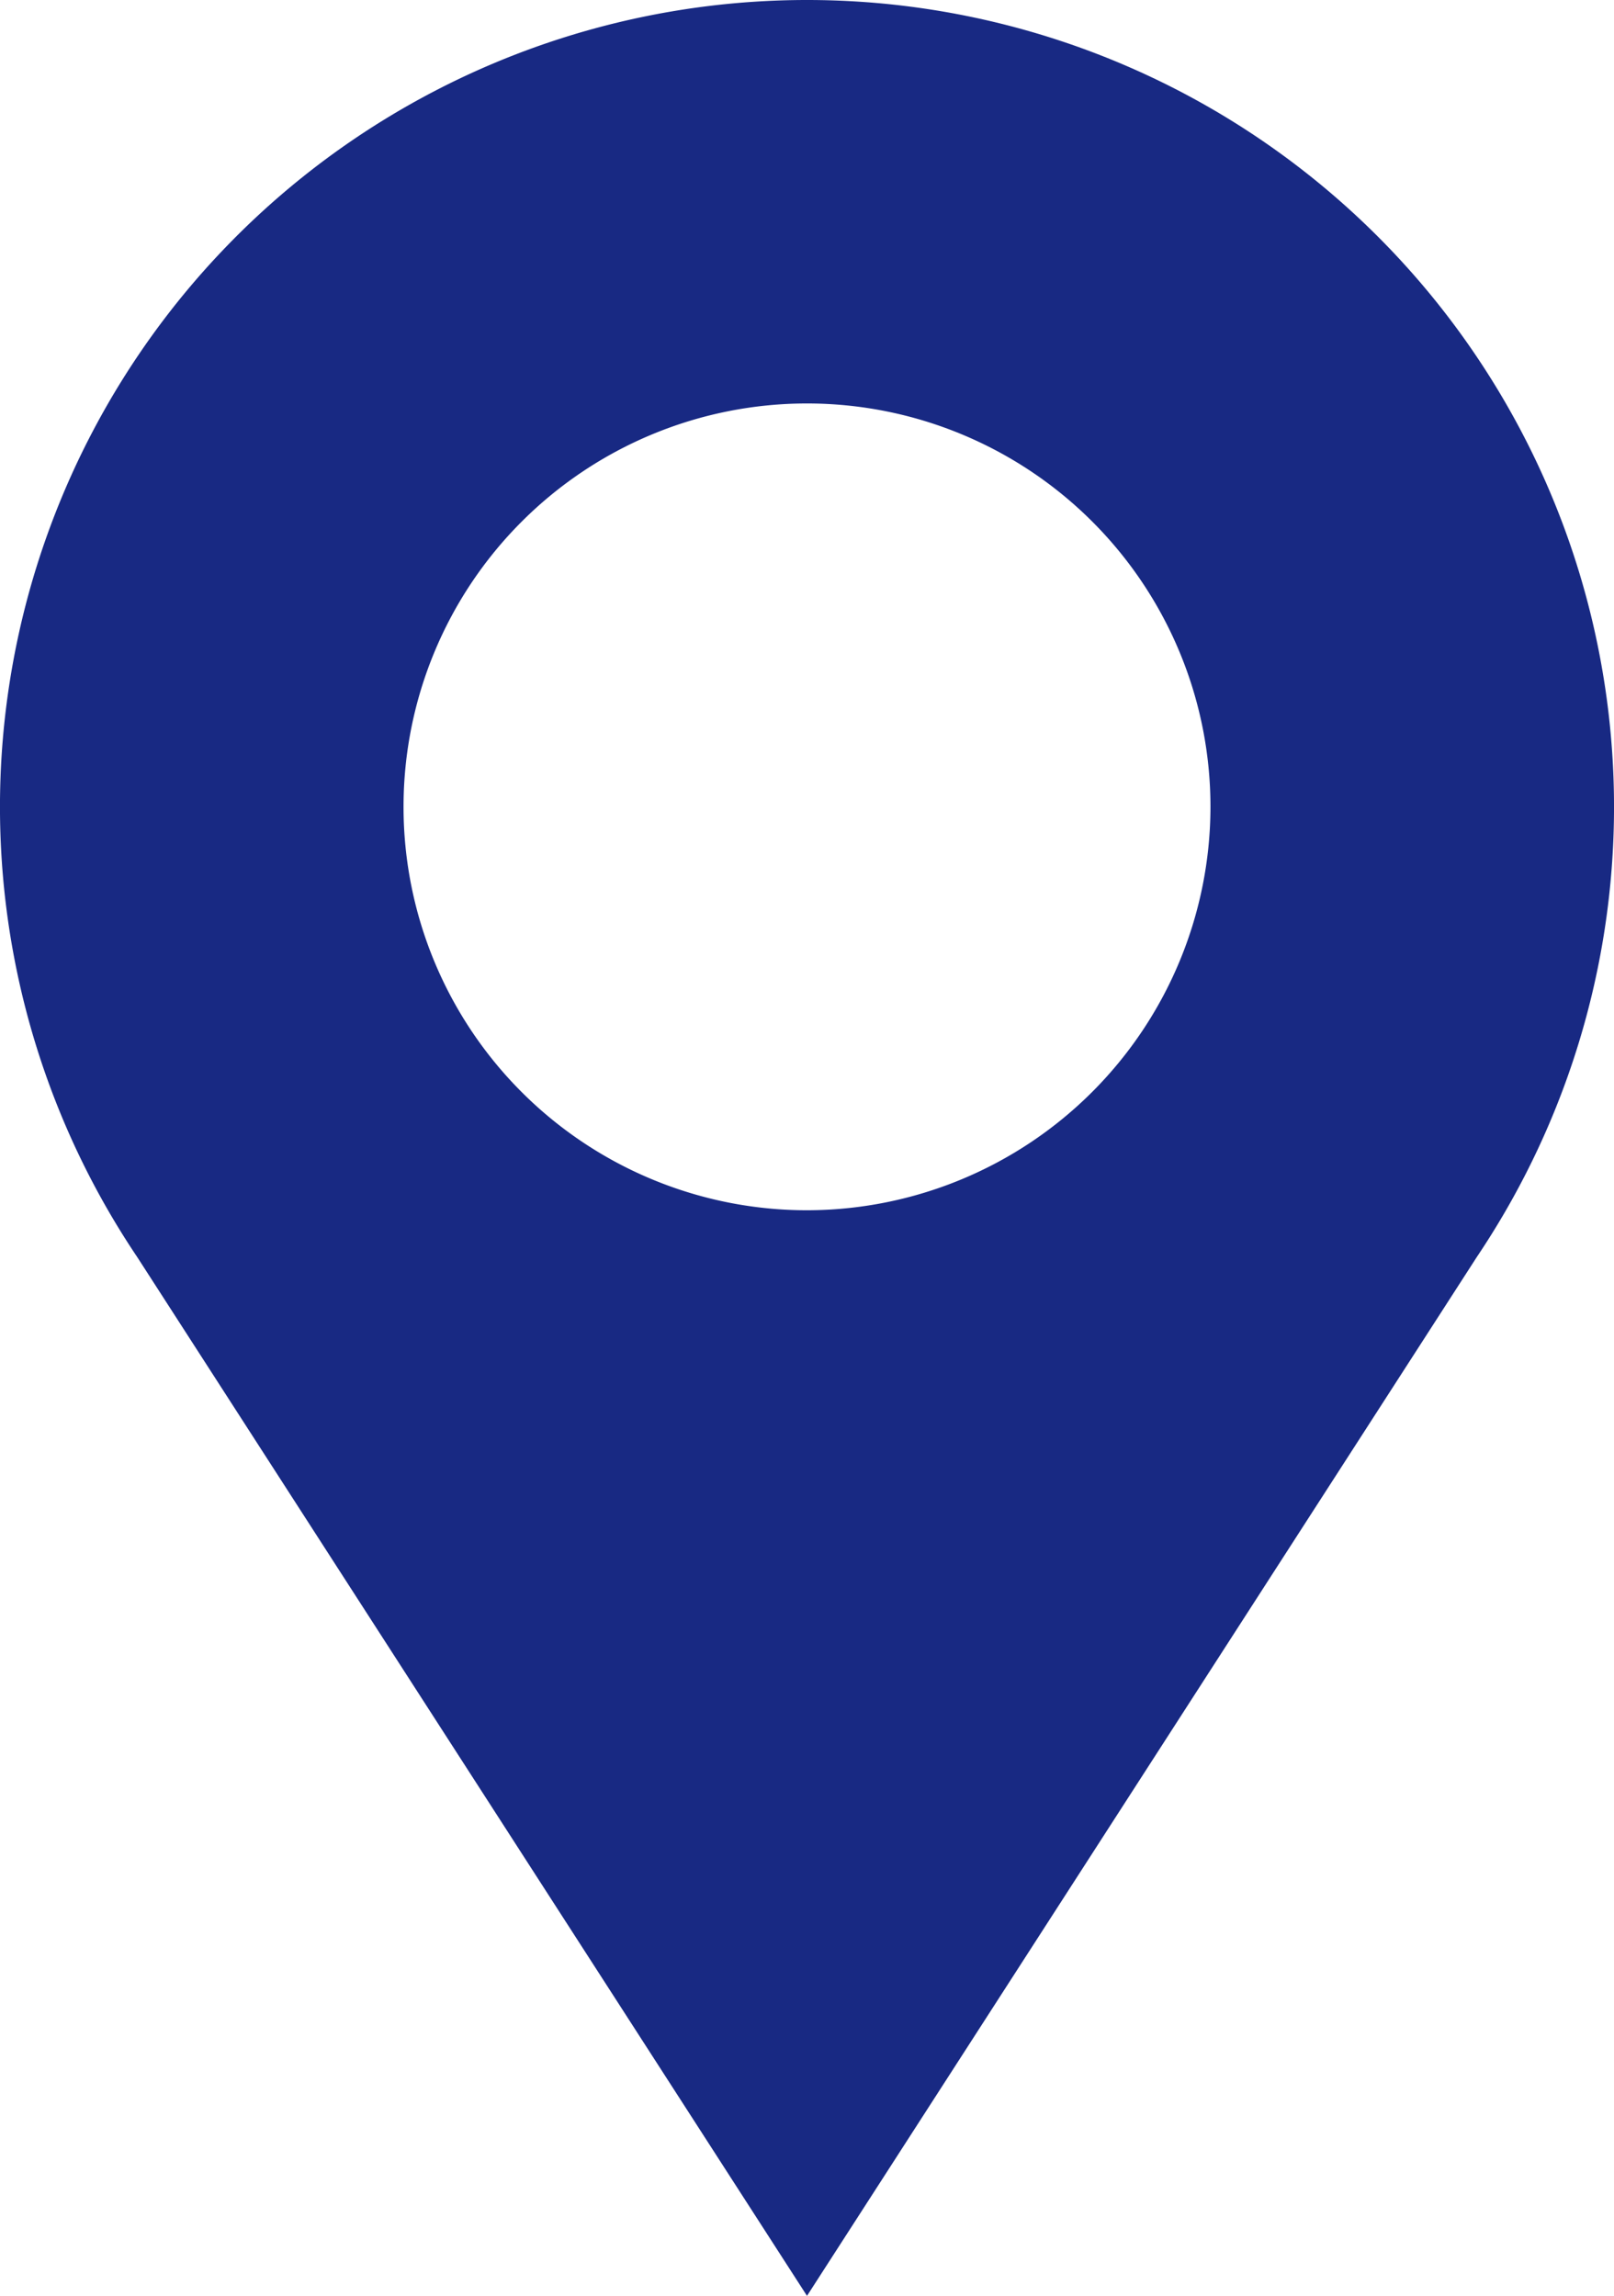 <svg xmlns="http://www.w3.org/2000/svg" width="23.898" height="34" viewBox="0 0 23.898 34">
  <g id="location" transform="translate(-76.092)">
    <path id="Path_596" data-name="Path 596" d="M88.041,0a11.95,11.95,0,0,0-9.918,18.615L88.041,34l9.918-15.385A11.95,11.95,0,0,0,88.041,0Zm0,17.923a5.974,5.974,0,1,1,5.974-5.974A5.981,5.981,0,0,1,88.041,17.923Z" fill="#182983"/>
  </g>
</svg>
